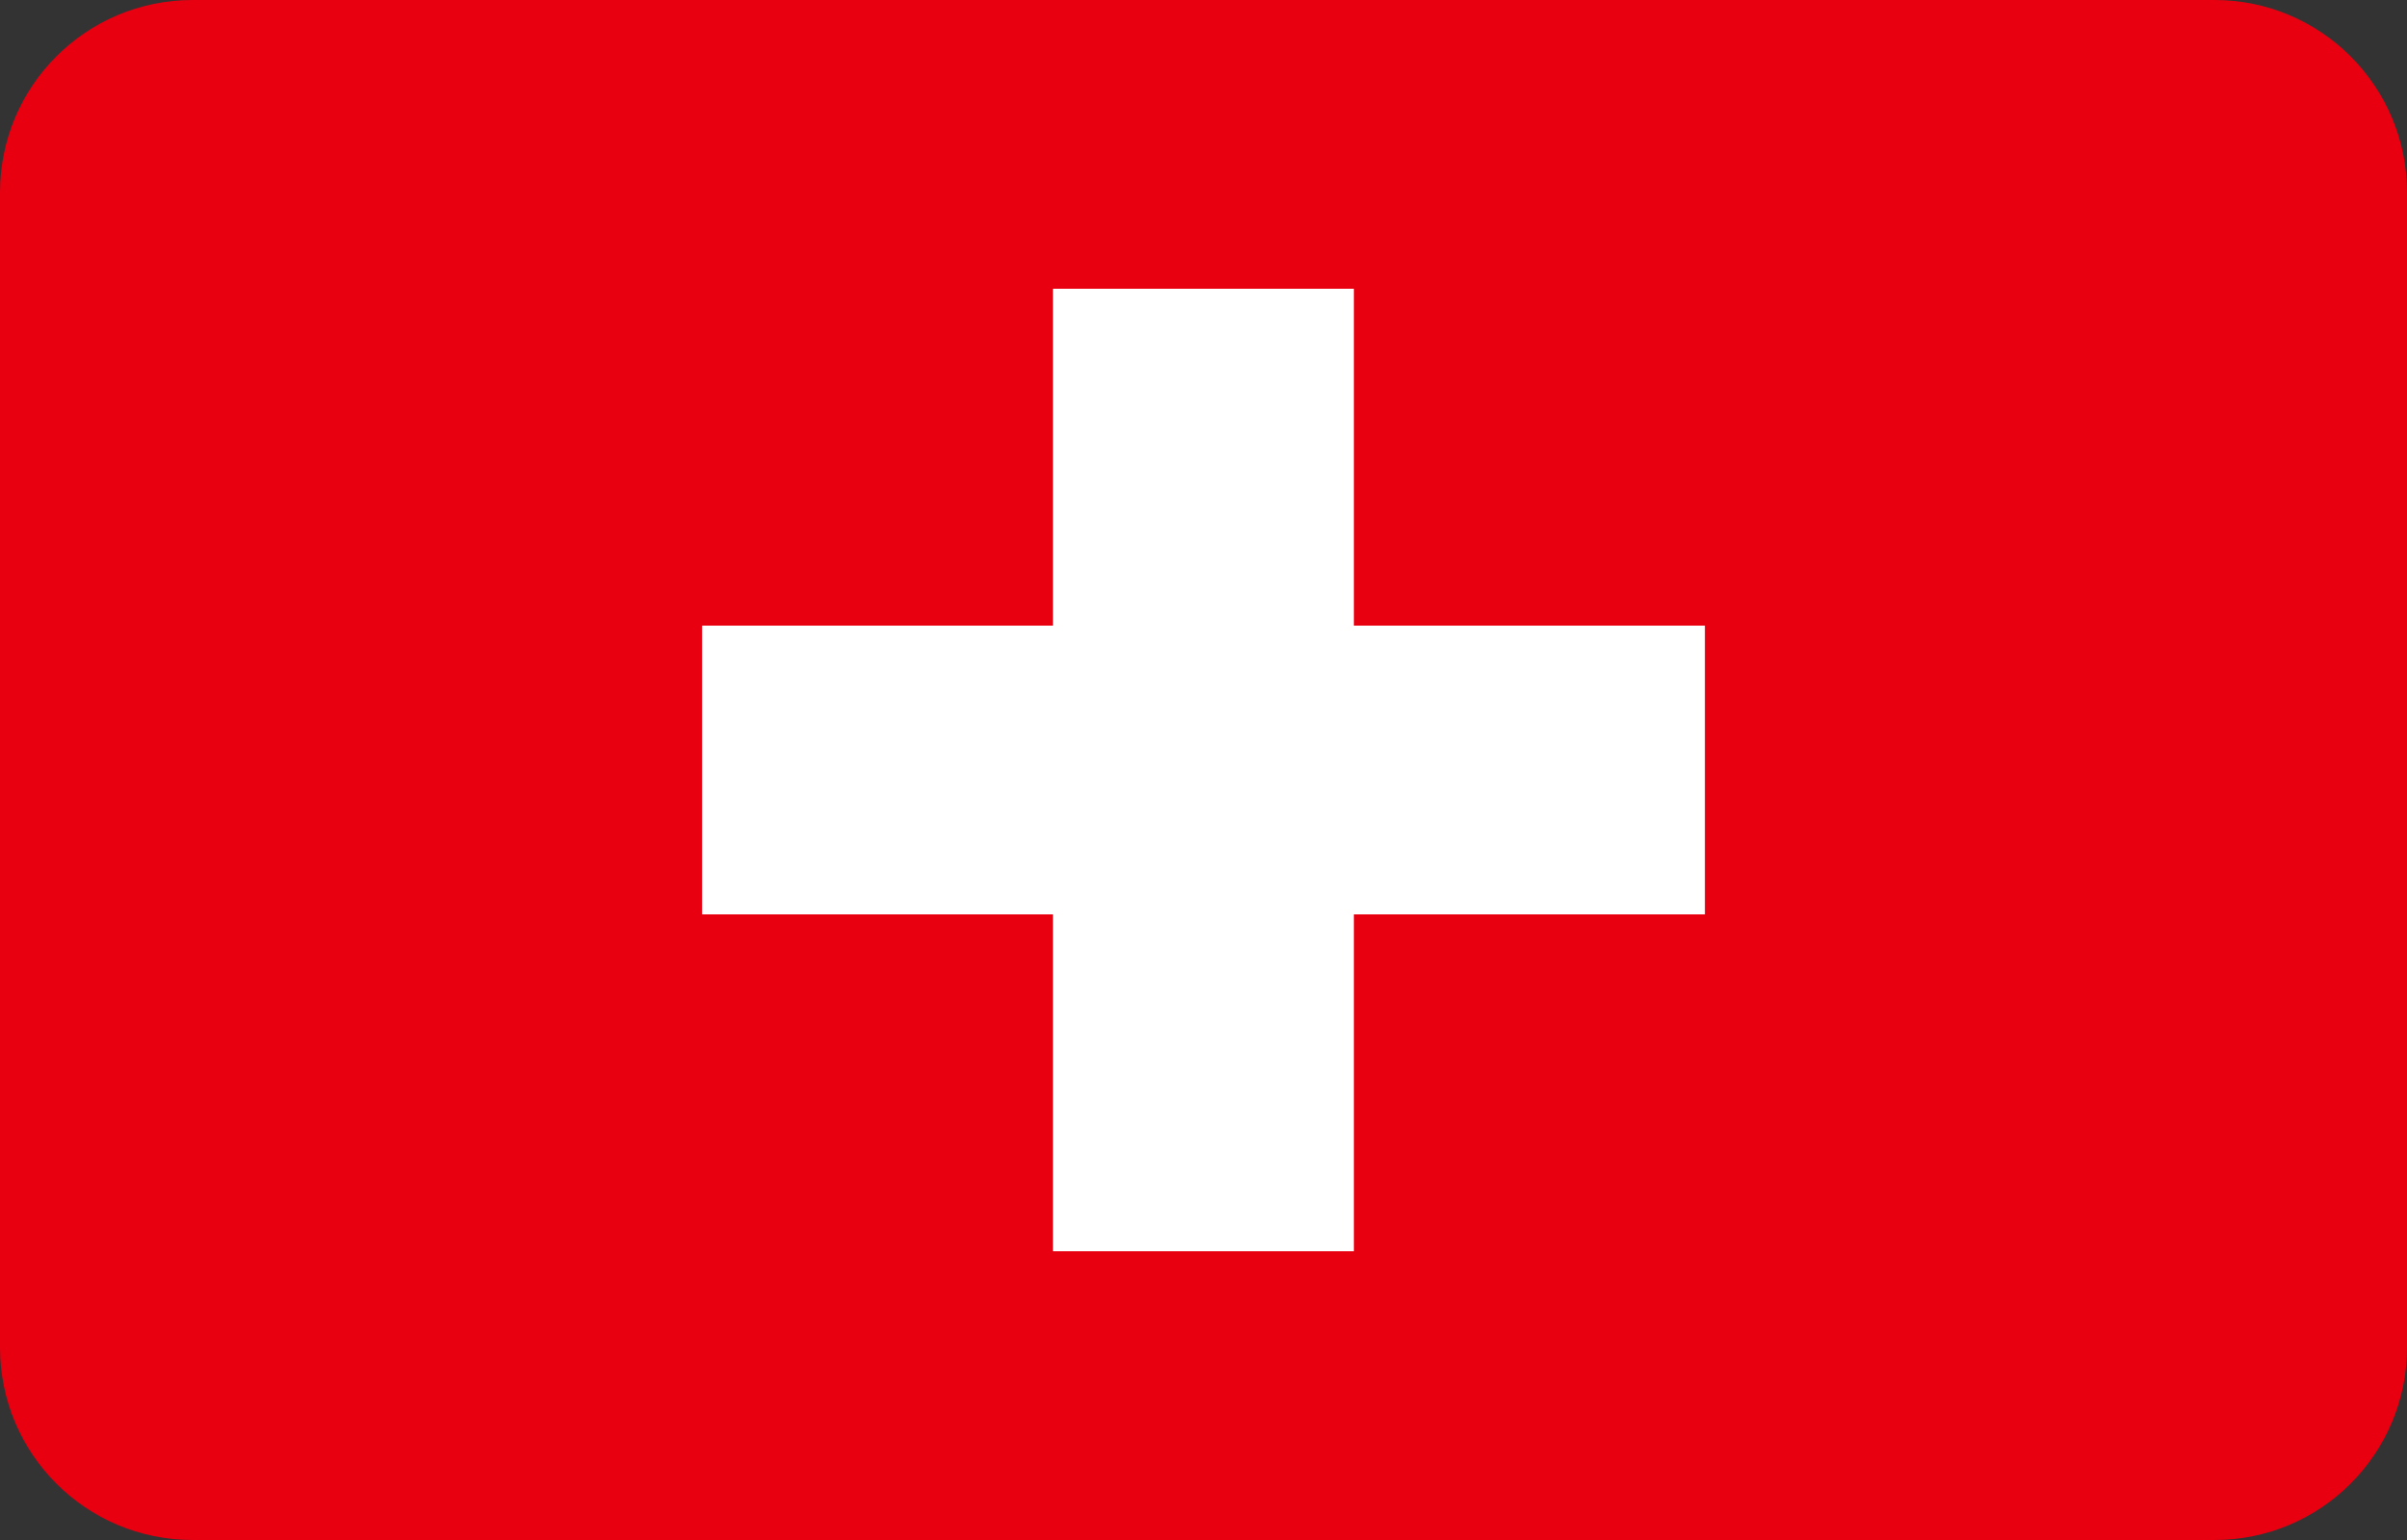 <?xml version="1.0" encoding="UTF-8"?> <svg xmlns="http://www.w3.org/2000/svg" width="25" height="16" viewBox="0 0 25 16" fill="none"><rect x="0" y="0" width="25" height="16" fill="#333333" stroke="none"/><path d="M23 0H2C0.895 0 0 0.895 0 2V14C0 15.105 0.895 16 2 16H23C24.105 16 25 15.105 25 14V2C25 0.895 24.105 0 23 0Z" fill="#E80010"></path><path d="M13.562 6.5V7H14.062H17.208V9H14.062H13.562V9.5V12.5H11.437V9.5V9H10.937H7.792V7H10.937H11.437V6.5V3.5H13.562V6.5Z" fill="white" stroke="white"></path></svg> 